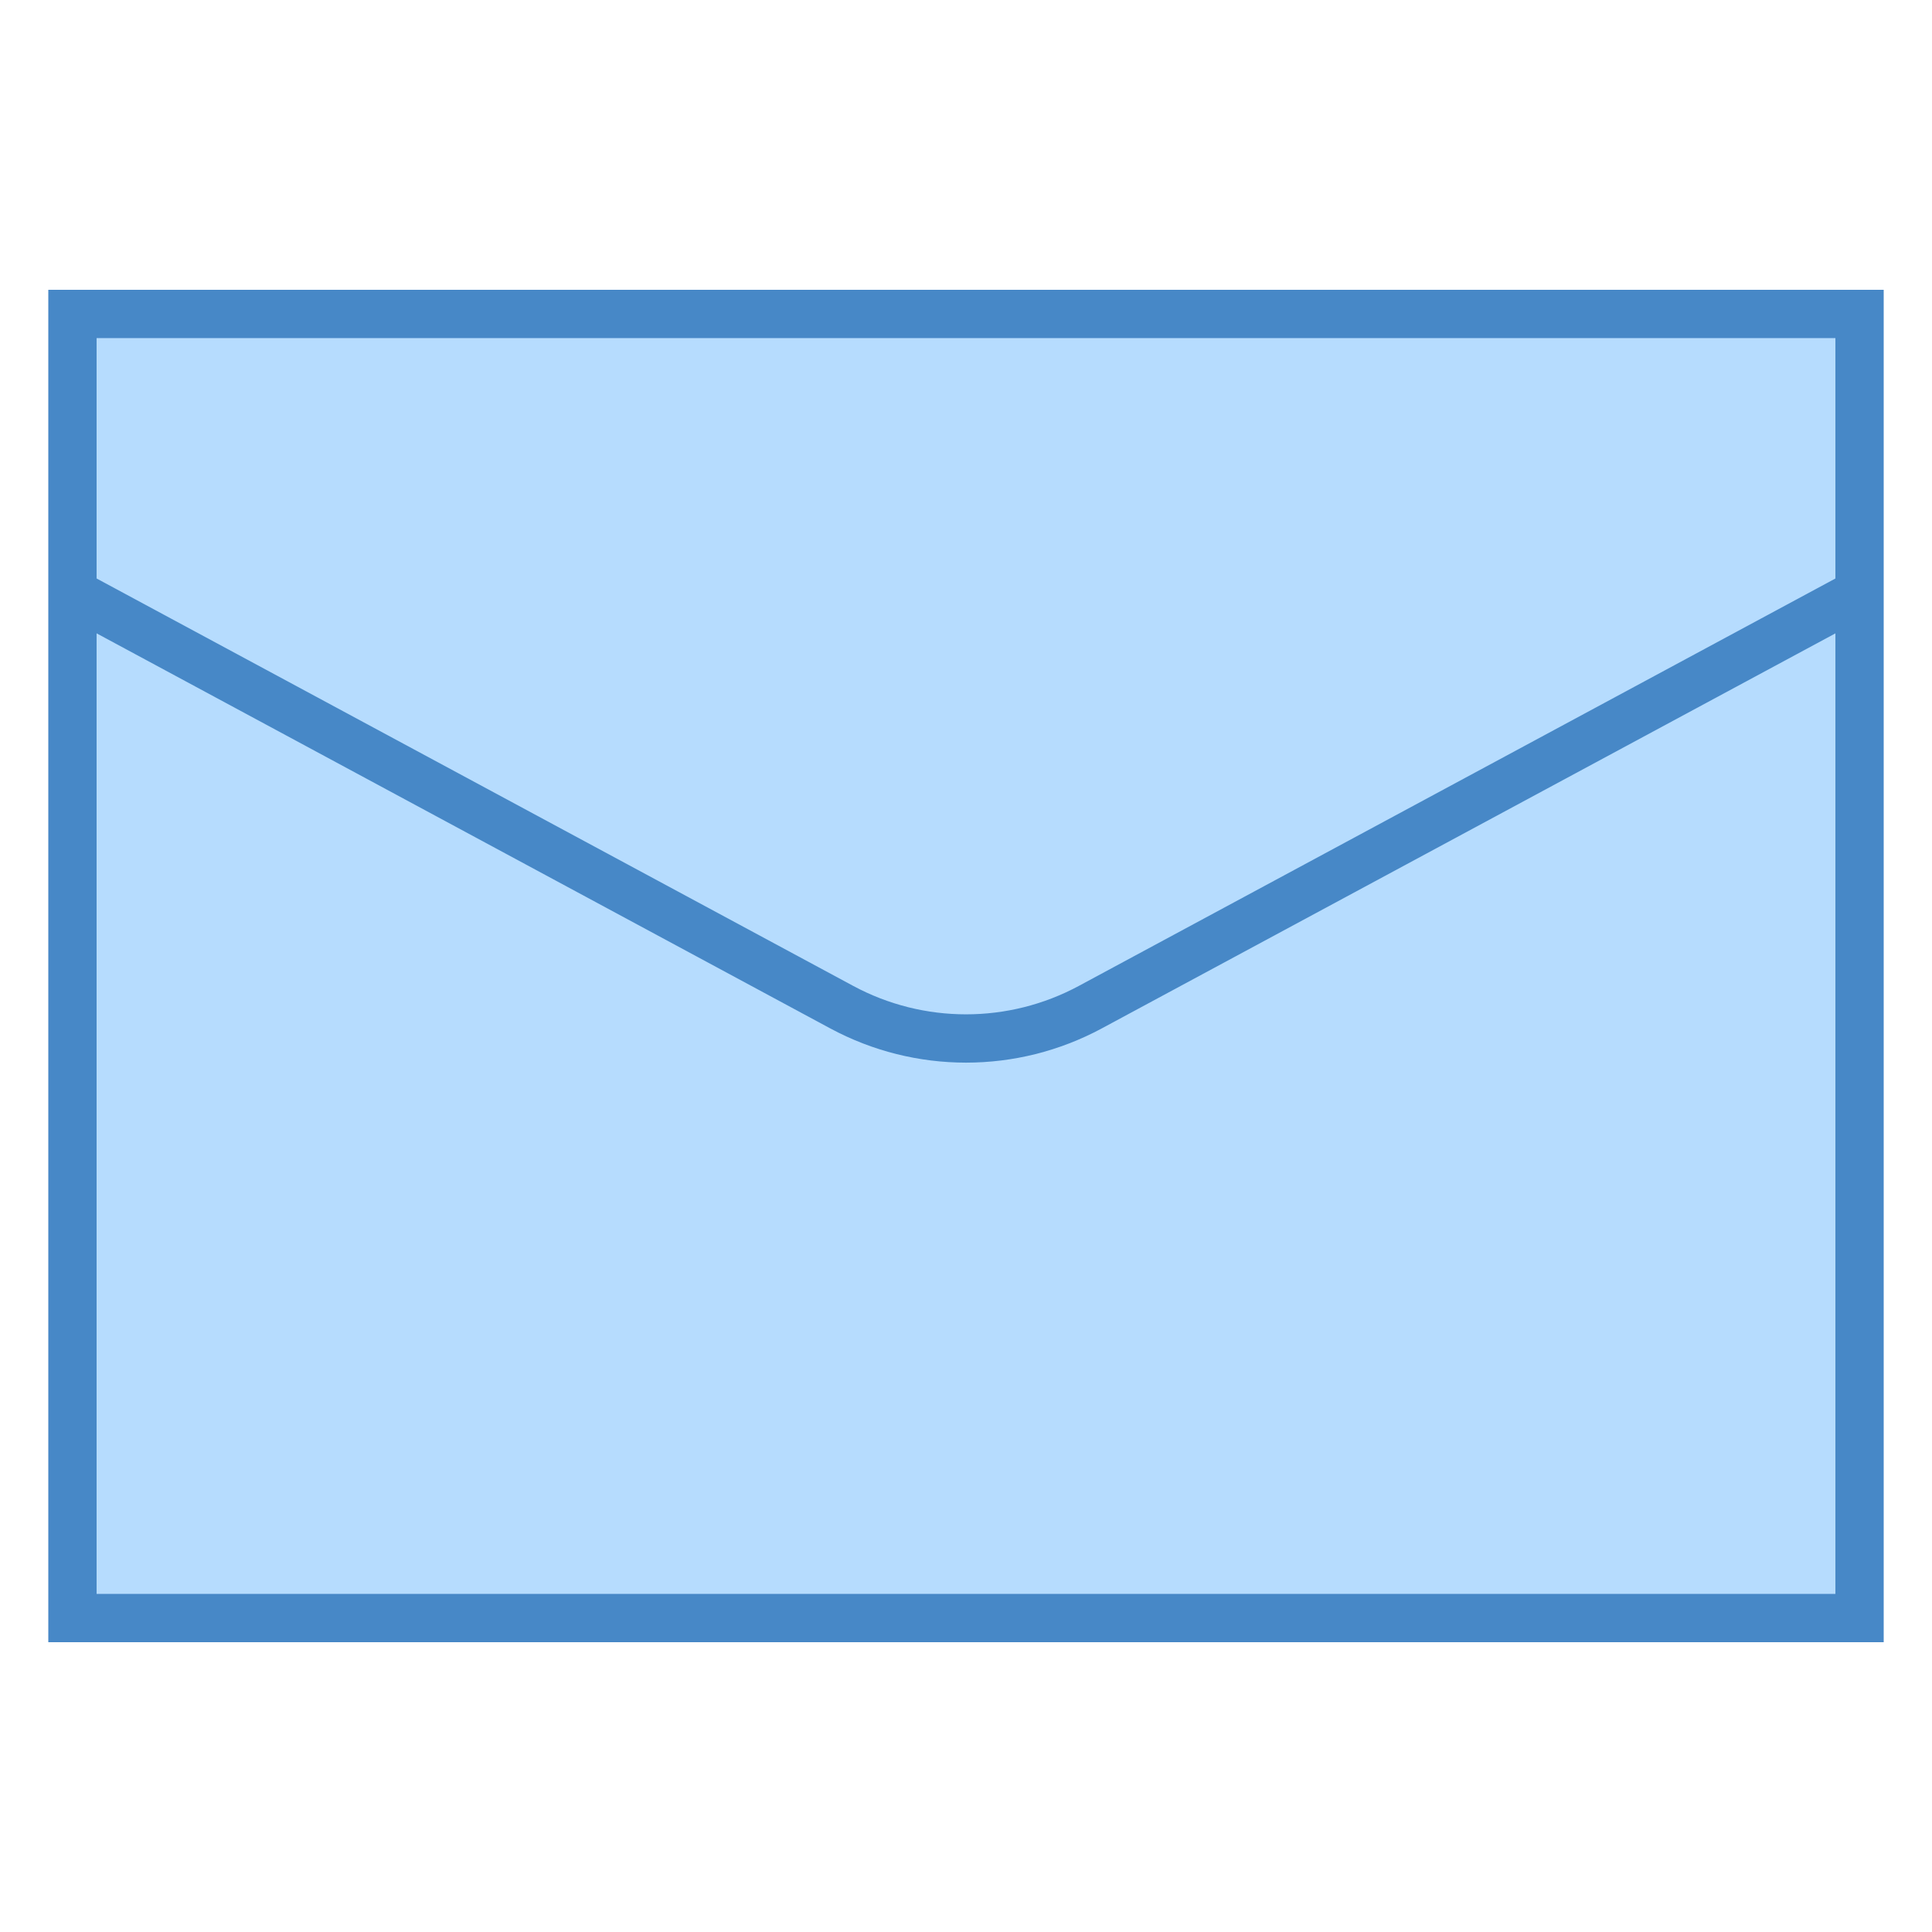 <?xml version="1.0" encoding="iso-8859-1"?>
<!-- Generator: Adobe Illustrator 21.0.2, SVG Export Plug-In . SVG Version: 6.00 Build 0)  -->
<svg xmlns="http://www.w3.org/2000/svg" xmlns:xlink="http://www.w3.org/1999/xlink" version="1.1" id="Layer_1" x="0px" y="0px" viewBox="0 0 40 40" style="enable-background:new 0 0 40 40;" xml:space="preserve">
<rect x="1.5" y="6.5" style="fill:#B6DCFE;" width="37" height="27"/>
<path style="fill:#4788C7;" d="M38,7v26H2V7H38 M39,6H1v28h38V6L39,6z"/>
<path style="fill:none;stroke:#4788C7;stroke-miterlimit:10;" d="M1.679,12.372l15.748,8.48c1.607,0.865,3.541,0.865,5.147,0  l15.748-8.48"/>
</svg>

